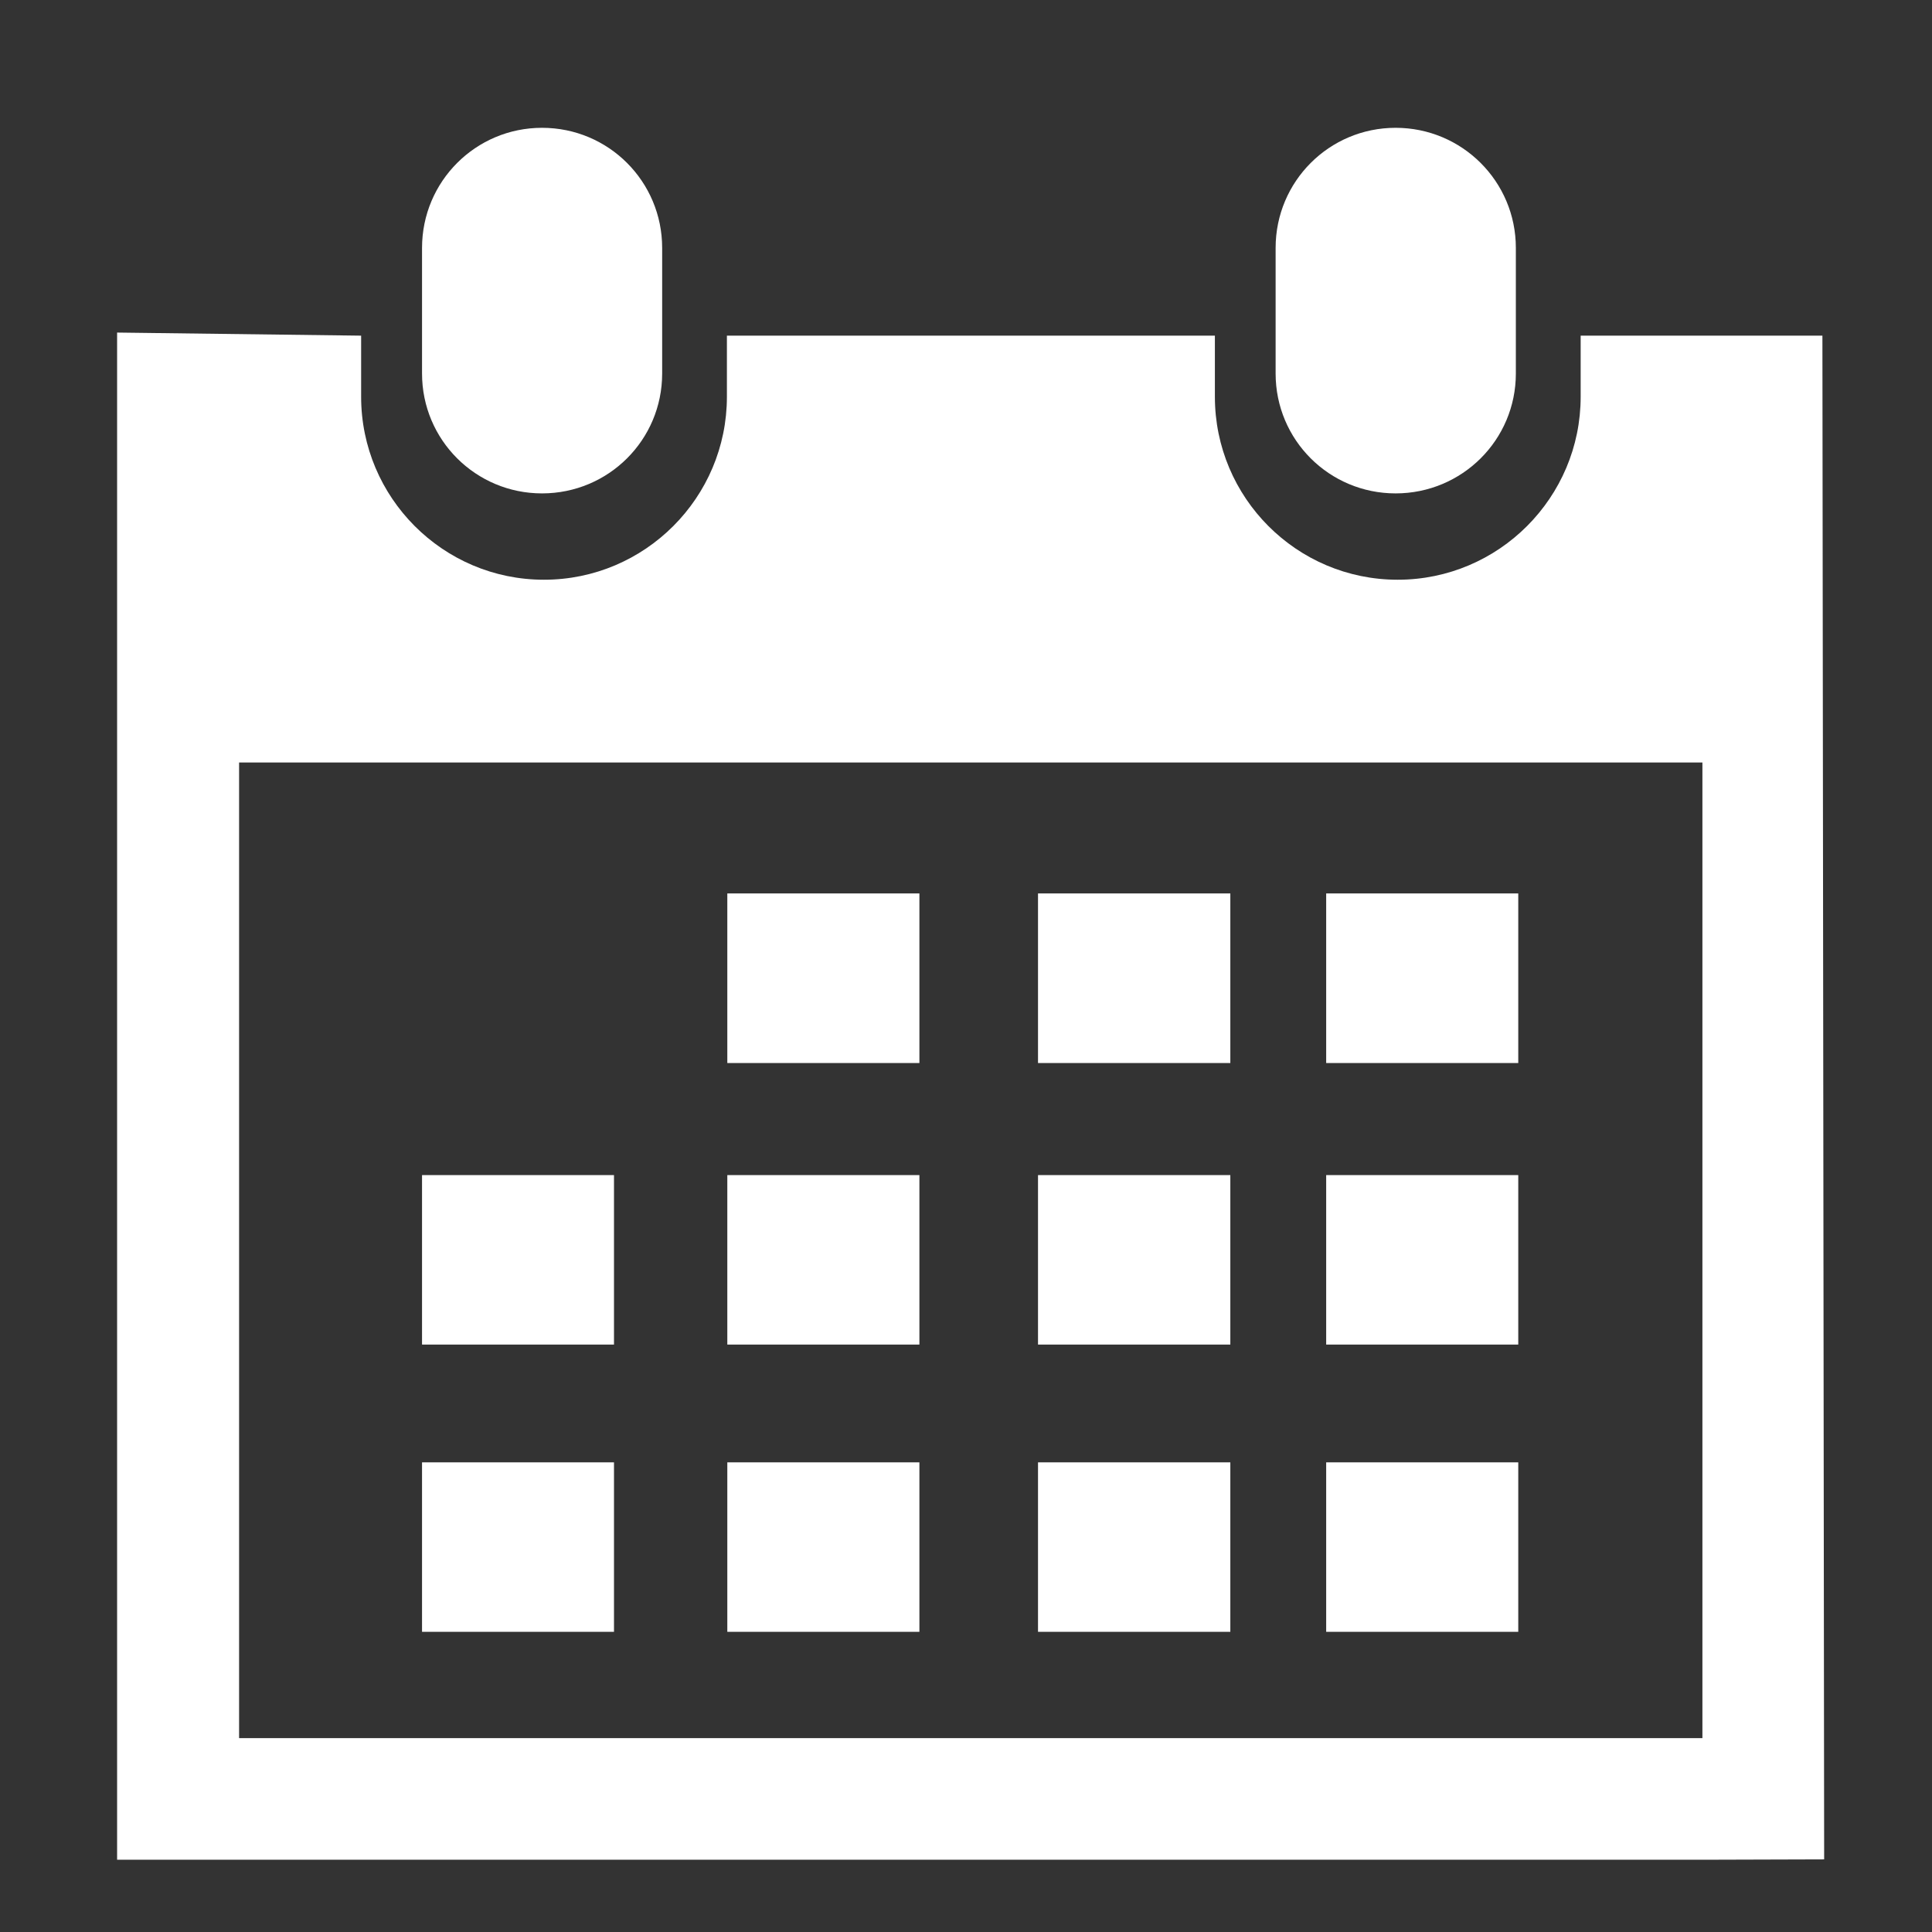 <?xml version="1.0" encoding="utf-8"?>
<!-- Generator: Adobe Illustrator 17.0.0, SVG Export Plug-In . SVG Version: 6.00 Build 0)  -->
<!DOCTYPE svg PUBLIC "-//W3C//DTD SVG 1.1//EN" "http://www.w3.org/Graphics/SVG/1.1/DTD/svg11.dtd">
<svg version="1.1" id="Capa_1" xmlns="http://www.w3.org/2000/svg" xmlns:xlink="http://www.w3.org/1999/xlink" x="0px" y="0px"
	 width="122.699px" height="122.699px" viewBox="0 0 122.699 122.699" enable-background="new 0 0 122.699 122.699"
	 xml:space="preserve">
<rect x="0" y="0" width="122.699" height="122.699" fill="#333333" stroke="none"/>
<g>
	<path fill="#FFFFFF" d="M88.634,31.335c4.219,0,7.636-3.394,7.636-7.613v-7.976c0-4.223-3.417-7.629-7.636-7.629
		c-4.215,0-7.621,3.406-7.621,7.629v7.976C81.013,27.94,84.419,31.335,88.634,31.335z"/>
	<path fill="#FFFFFF" d="M115.739,21.316h-15.353v3.883c0,6.399-5.204,11.619-11.619,11.619c-6.422,0-11.611-5.219-11.611-11.619
		v-3.883H46.165v3.883c0,6.399-5.204,11.619-11.619,11.619s-11.611-5.223-11.611-11.622v-3.879L7.437,21.121v96.989h7.747h92.934
		l7.732-0.023L115.739,21.316z M108.118,110.386H15.184V48.425h92.934V110.386z"/>
	<path fill="#FFFFFF" d="M34.424,31.335c4.219,0,7.629-3.394,7.629-7.613v-7.976c0-4.223-3.406-7.629-7.629-7.629
		c-4.211,0-7.621,3.406-7.621,7.629v7.976C26.803,27.94,30.212,31.335,34.424,31.335z"/>
	<rect x="46.191" y="56.741" fill="#FFFFFF" width="12.199" height="10.771"/>
	<rect x="65.923" y="56.741" fill="#FFFFFF" width="12.214" height="10.771"/>
	<rect x="84.224" y="56.741" fill="#FFFFFF" width="12.199" height="10.771"/>
	<rect x="46.191" y="74.629" fill="#FFFFFF" width="12.199" height="10.763"/>
	<rect x="65.923" y="74.629" fill="#FFFFFF" width="12.214" height="10.763"/>
	<rect x="84.224" y="74.629" fill="#FFFFFF" width="12.199" height="10.763"/>
	<rect x="46.191" y="92.872" fill="#FFFFFF" width="12.199" height="10.763"/>
	<rect x="26.803" y="74.629" fill="#FFFFFF" width="12.191" height="10.763"/>
	<rect x="26.803" y="92.872" fill="#FFFFFF" width="12.191" height="10.763"/>
	<rect x="65.923" y="92.872" fill="#FFFFFF" width="12.214" height="10.763"/>
	<rect x="84.224" y="92.872" fill="#FFFFFF" width="12.199" height="10.763"/>
</g>
</svg>
